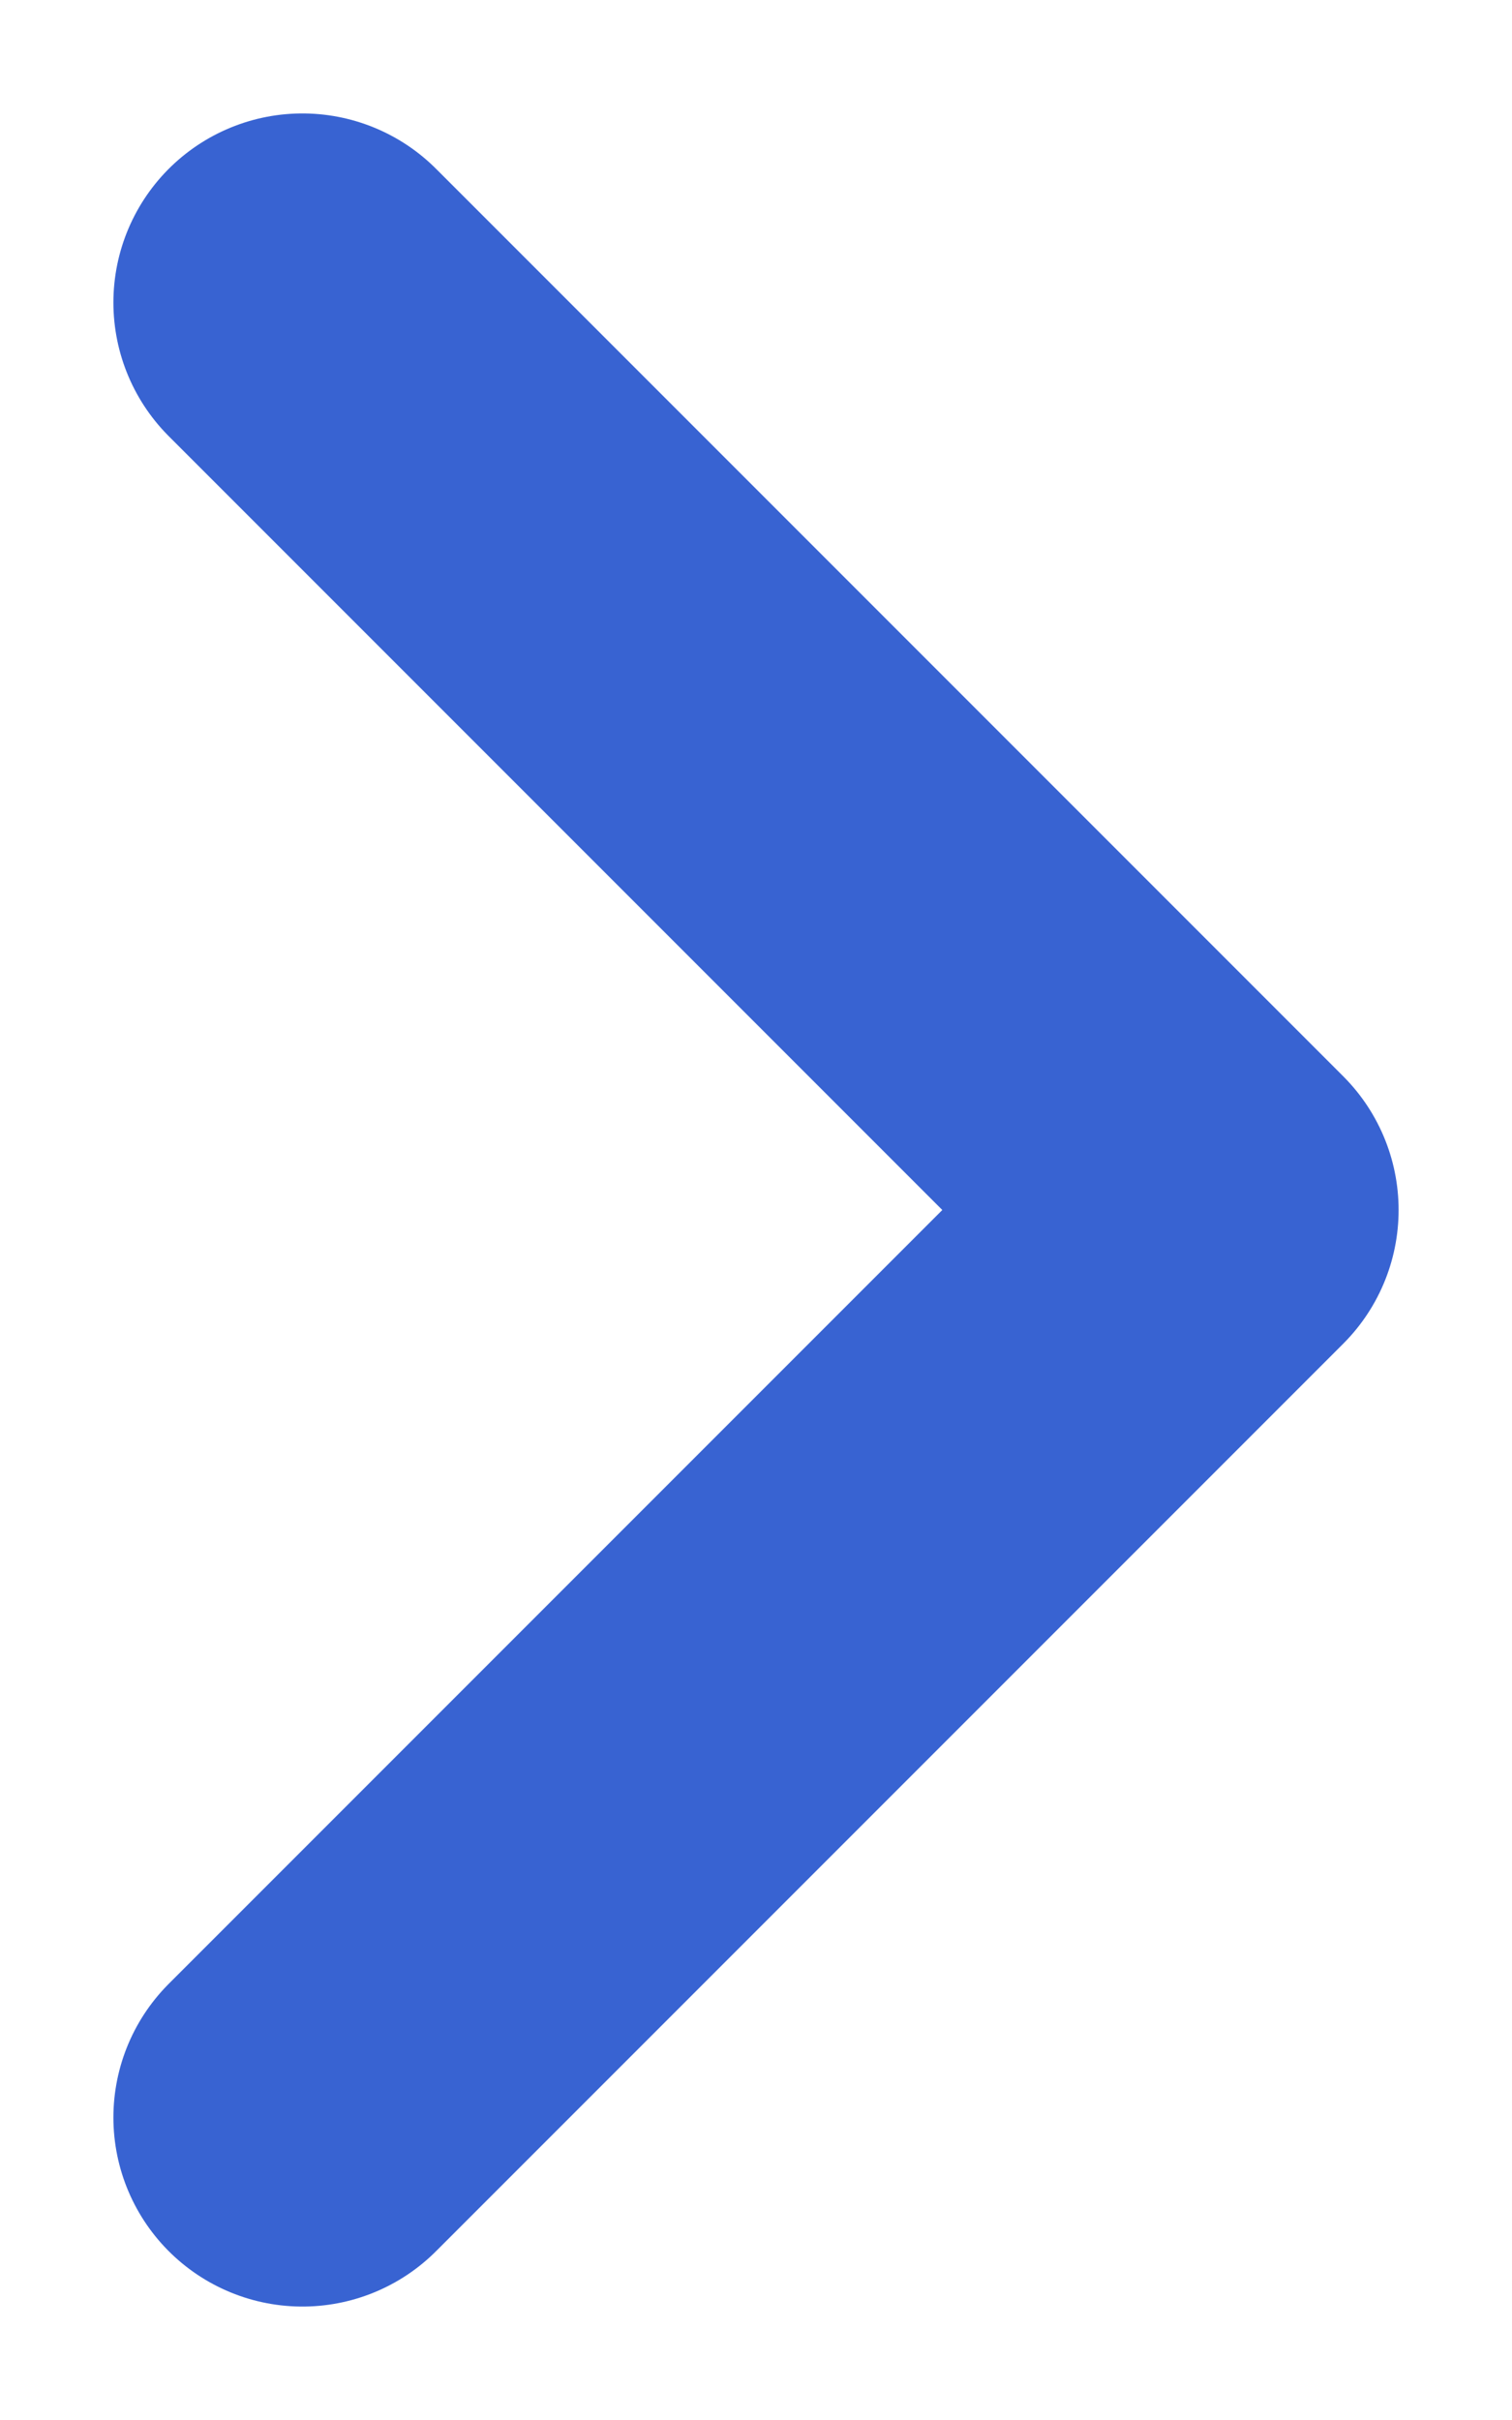 <svg width="10" height="16" viewBox="0 0 10 16" fill="none" xmlns="http://www.w3.org/2000/svg">
<path id="Vector" d="M2 14L8 8L2 2" stroke="#3863D2" stroke-width="2.5" stroke-linecap="round" stroke-linejoin="round"/>
</svg>
